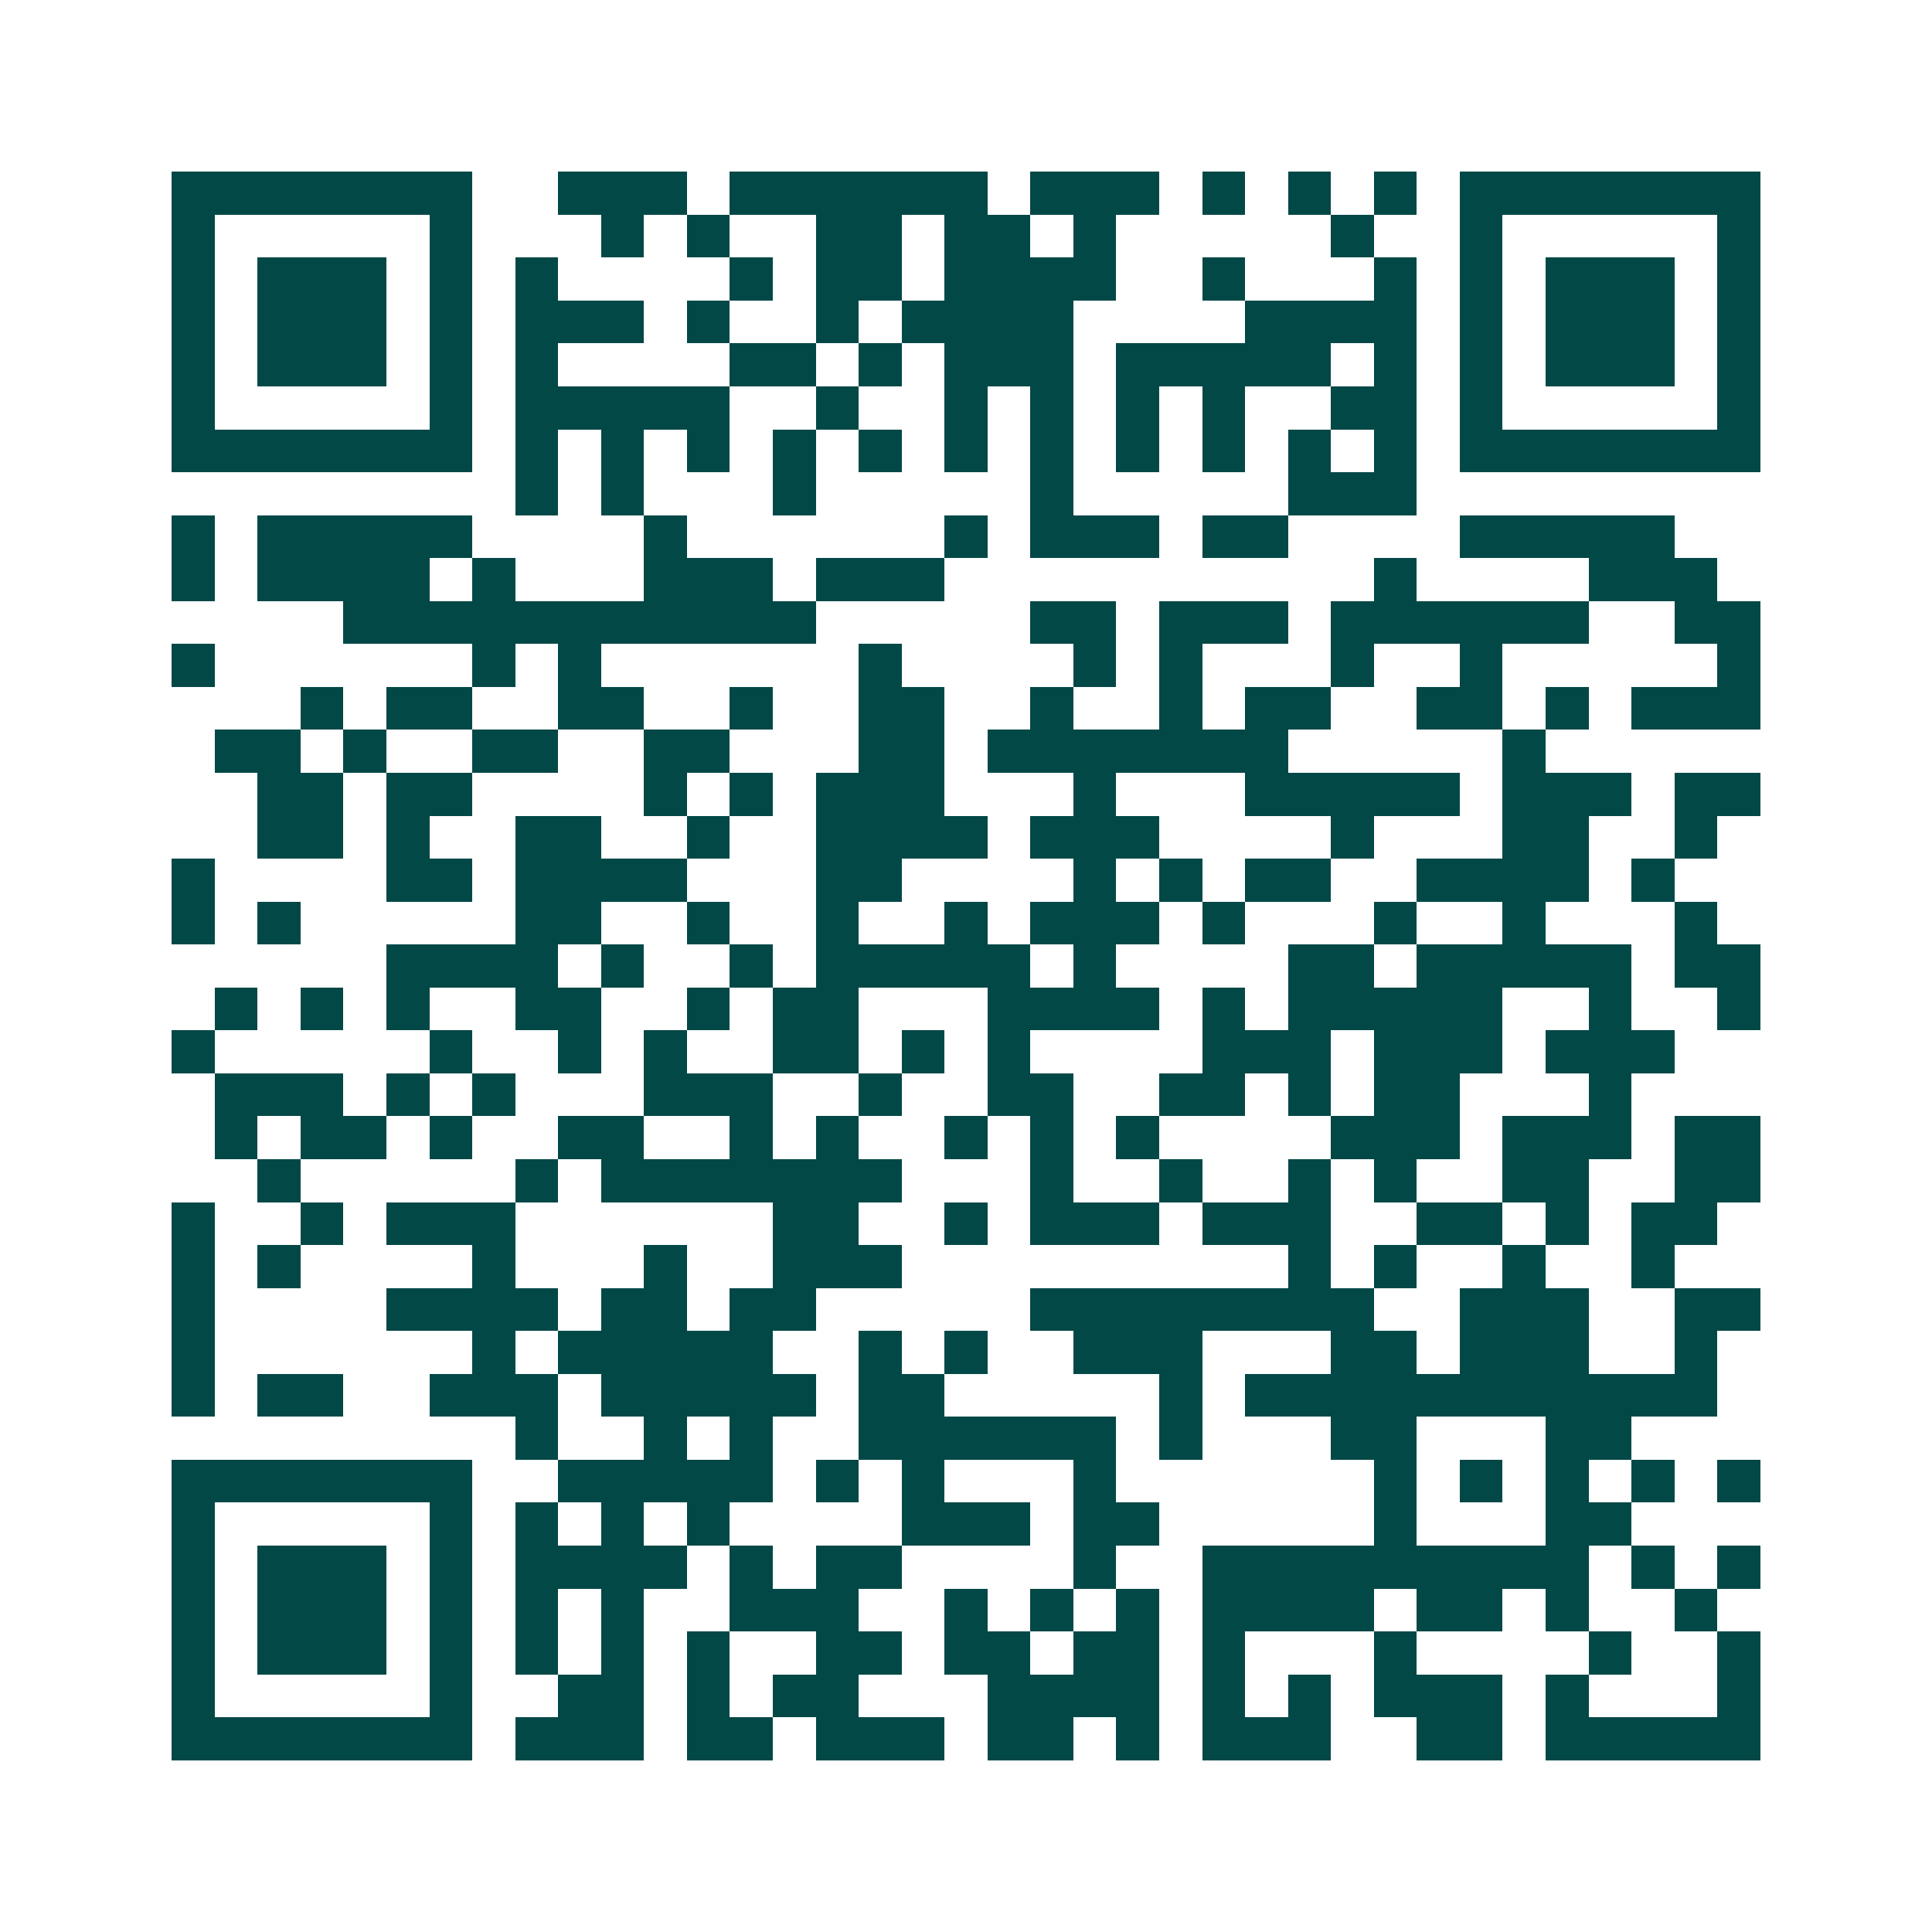 <svg xmlns="http://www.w3.org/2000/svg" width="200" height="200" viewBox="0 0 45 45" shape-rendering="crispEdges"><path fill="#ffffff" d="M0 0h45v45H0z"/><path stroke="#014847" d="M4 4.5h7m2 0h3m1 0h6m1 0h3m1 0h1m1 0h1m1 0h1m1 0h7M4 5.5h1m5 0h1m3 0h1m1 0h1m2 0h2m1 0h2m1 0h1m5 0h1m2 0h1m5 0h1M4 6.5h1m1 0h3m1 0h1m1 0h1m4 0h1m1 0h2m1 0h4m2 0h1m3 0h1m1 0h1m1 0h3m1 0h1M4 7.5h1m1 0h3m1 0h1m1 0h3m1 0h1m2 0h1m1 0h4m4 0h4m1 0h1m1 0h3m1 0h1M4 8.5h1m1 0h3m1 0h1m1 0h1m4 0h2m1 0h1m1 0h3m1 0h5m1 0h1m1 0h1m1 0h3m1 0h1M4 9.5h1m5 0h1m1 0h5m2 0h1m2 0h1m1 0h1m1 0h1m1 0h1m2 0h2m1 0h1m5 0h1M4 10.5h7m1 0h1m1 0h1m1 0h1m1 0h1m1 0h1m1 0h1m1 0h1m1 0h1m1 0h1m1 0h1m1 0h1m1 0h7M12 11.5h1m1 0h1m3 0h1m5 0h1m5 0h3M4 12.5h1m1 0h5m4 0h1m6 0h1m1 0h3m1 0h2m4 0h5M4 13.5h1m1 0h4m1 0h1m3 0h3m1 0h3m10 0h1m4 0h3M8 14.5h11m5 0h2m1 0h3m1 0h6m2 0h2M4 15.5h1m6 0h1m1 0h1m6 0h1m4 0h1m1 0h1m3 0h1m2 0h1m5 0h1M7 16.5h1m1 0h2m2 0h2m2 0h1m2 0h2m2 0h1m2 0h1m1 0h2m2 0h2m1 0h1m1 0h3M5 17.5h2m1 0h1m2 0h2m2 0h2m3 0h2m1 0h7m5 0h1M6 18.5h2m1 0h2m4 0h1m1 0h1m1 0h3m3 0h1m3 0h5m1 0h3m1 0h2M6 19.5h2m1 0h1m2 0h2m2 0h1m2 0h4m1 0h3m4 0h1m3 0h2m2 0h1M4 20.5h1m4 0h2m1 0h4m3 0h2m4 0h1m1 0h1m1 0h2m2 0h4m1 0h1M4 21.5h1m1 0h1m5 0h2m2 0h1m2 0h1m2 0h1m1 0h3m1 0h1m3 0h1m2 0h1m3 0h1M9 22.5h4m1 0h1m2 0h1m1 0h5m1 0h1m4 0h2m1 0h5m1 0h2M5 23.5h1m1 0h1m1 0h1m2 0h2m2 0h1m1 0h2m3 0h4m1 0h1m1 0h5m2 0h1m2 0h1M4 24.5h1m5 0h1m2 0h1m1 0h1m2 0h2m1 0h1m1 0h1m4 0h3m1 0h3m1 0h3M5 25.5h3m1 0h1m1 0h1m3 0h3m2 0h1m2 0h2m2 0h2m1 0h1m1 0h2m3 0h1M5 26.5h1m1 0h2m1 0h1m2 0h2m2 0h1m1 0h1m2 0h1m1 0h1m1 0h1m4 0h3m1 0h3m1 0h2M6 27.5h1m5 0h1m1 0h7m3 0h1m2 0h1m2 0h1m1 0h1m2 0h2m2 0h2M4 28.5h1m2 0h1m1 0h3m6 0h2m2 0h1m1 0h3m1 0h3m2 0h2m1 0h1m1 0h2M4 29.5h1m1 0h1m4 0h1m3 0h1m2 0h3m9 0h1m1 0h1m2 0h1m2 0h1M4 30.5h1m4 0h4m1 0h2m1 0h2m5 0h8m2 0h3m2 0h2M4 31.5h1m6 0h1m1 0h5m2 0h1m1 0h1m2 0h3m3 0h2m1 0h3m2 0h1M4 32.5h1m1 0h2m2 0h3m1 0h5m1 0h2m5 0h1m1 0h11M12 33.5h1m2 0h1m1 0h1m2 0h6m1 0h1m3 0h2m3 0h2M4 34.5h7m2 0h5m1 0h1m1 0h1m3 0h1m6 0h1m1 0h1m1 0h1m1 0h1m1 0h1M4 35.5h1m5 0h1m1 0h1m1 0h1m1 0h1m4 0h3m1 0h2m5 0h1m3 0h2M4 36.5h1m1 0h3m1 0h1m1 0h4m1 0h1m1 0h2m4 0h1m2 0h9m1 0h1m1 0h1M4 37.5h1m1 0h3m1 0h1m1 0h1m1 0h1m2 0h3m2 0h1m1 0h1m1 0h1m1 0h4m1 0h2m1 0h1m2 0h1M4 38.5h1m1 0h3m1 0h1m1 0h1m1 0h1m1 0h1m2 0h2m1 0h2m1 0h2m1 0h1m3 0h1m4 0h1m2 0h1M4 39.5h1m5 0h1m2 0h2m1 0h1m1 0h2m3 0h4m1 0h1m1 0h1m1 0h3m1 0h1m3 0h1M4 40.5h7m1 0h3m1 0h2m1 0h3m1 0h2m1 0h1m1 0h3m2 0h2m1 0h5"/></svg>
